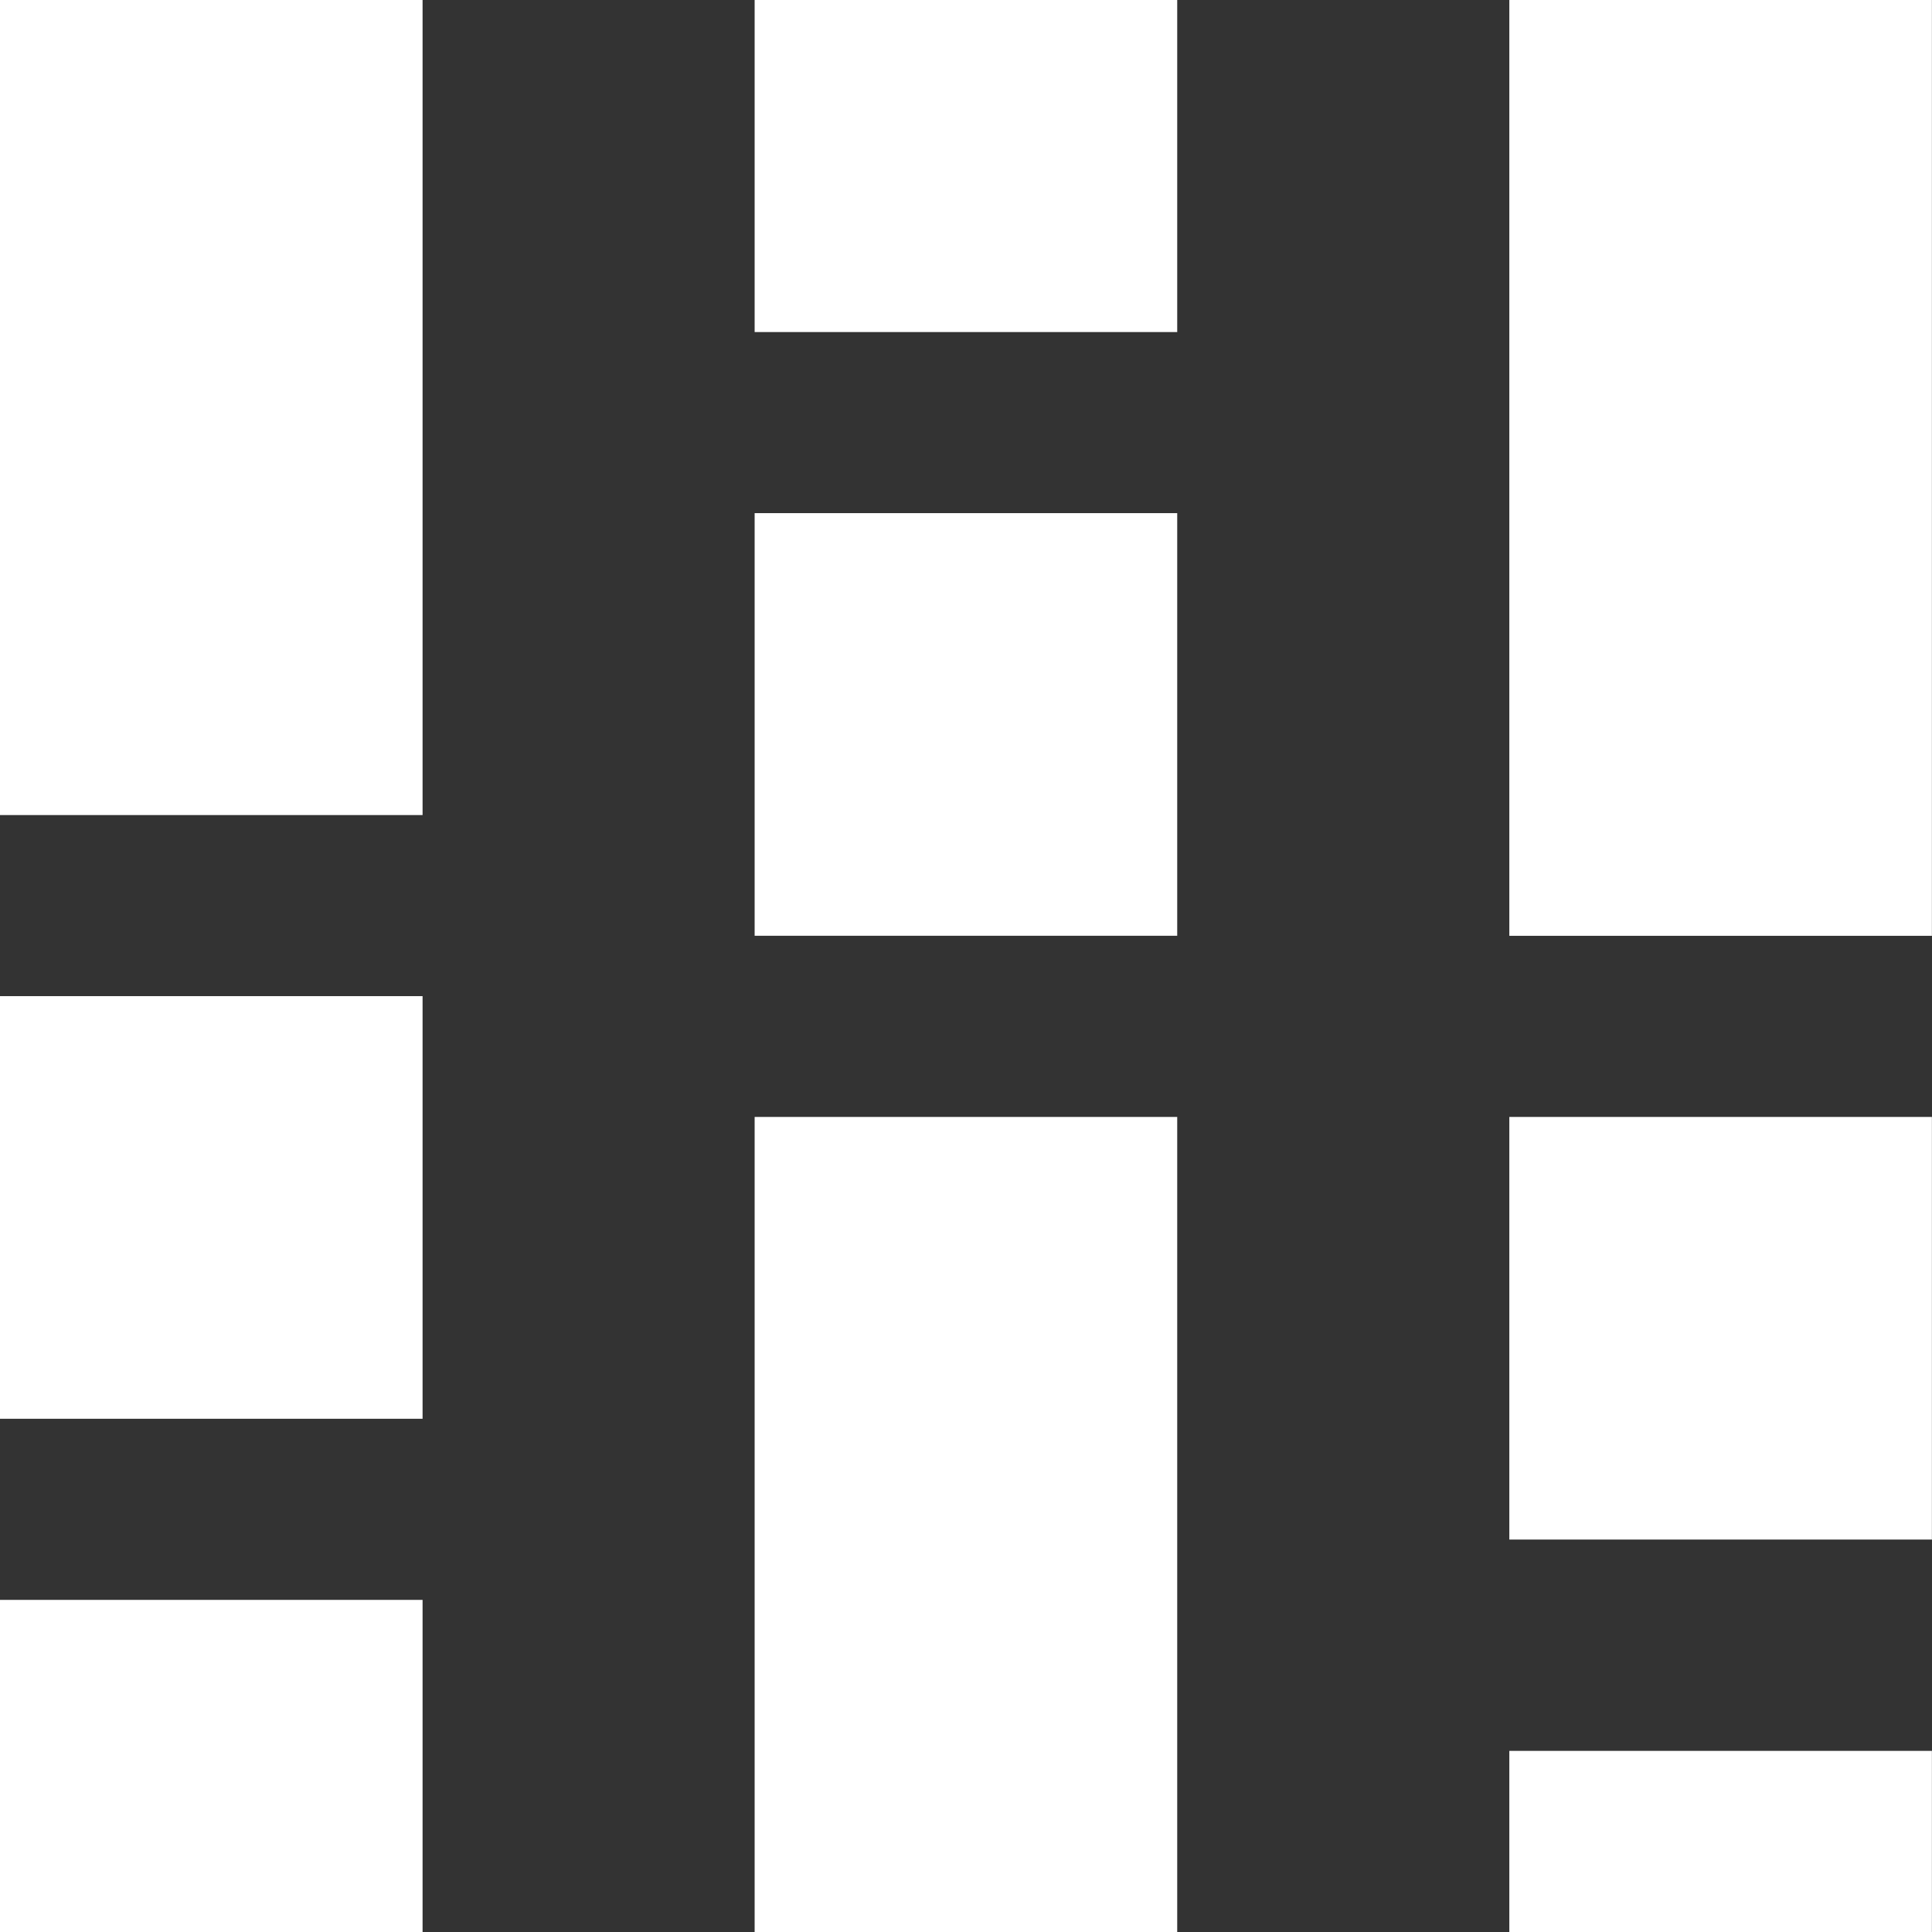 <?xml version="1.0" encoding="UTF-8"?>
<svg xmlns="http://www.w3.org/2000/svg" xmlns:xlink="http://www.w3.org/1999/xlink" width="40" height="40" viewBox="0 0 40 40">
  <rect x="0" y="0" width="40" height="40" fill="#333333" stroke="none"/>
  <defs>
    <clipPath id="b">
      <rect width="40" height="40"></rect>
    </clipPath>
  </defs>
  <g id="a" clip-path="url(#b)">
    <path d="M31.251,40H40V36.25H31.251ZM0,40H8.751V33.124H0Zm15.626,0h8.749V23.125H15.626Zm15.625-8.125H40V23.125H31.251ZM0,29.374H8.751V20.624H0Zm15.626-10h8.749V10.624H15.626ZM0,16.875H8.751V0H0Zm15.626-10h8.749V0H15.626Zm15.625,12.5H40V0H31.251Z" transform="translate(-0.002)" fill="#fff"></path>
  </g>
</svg>
